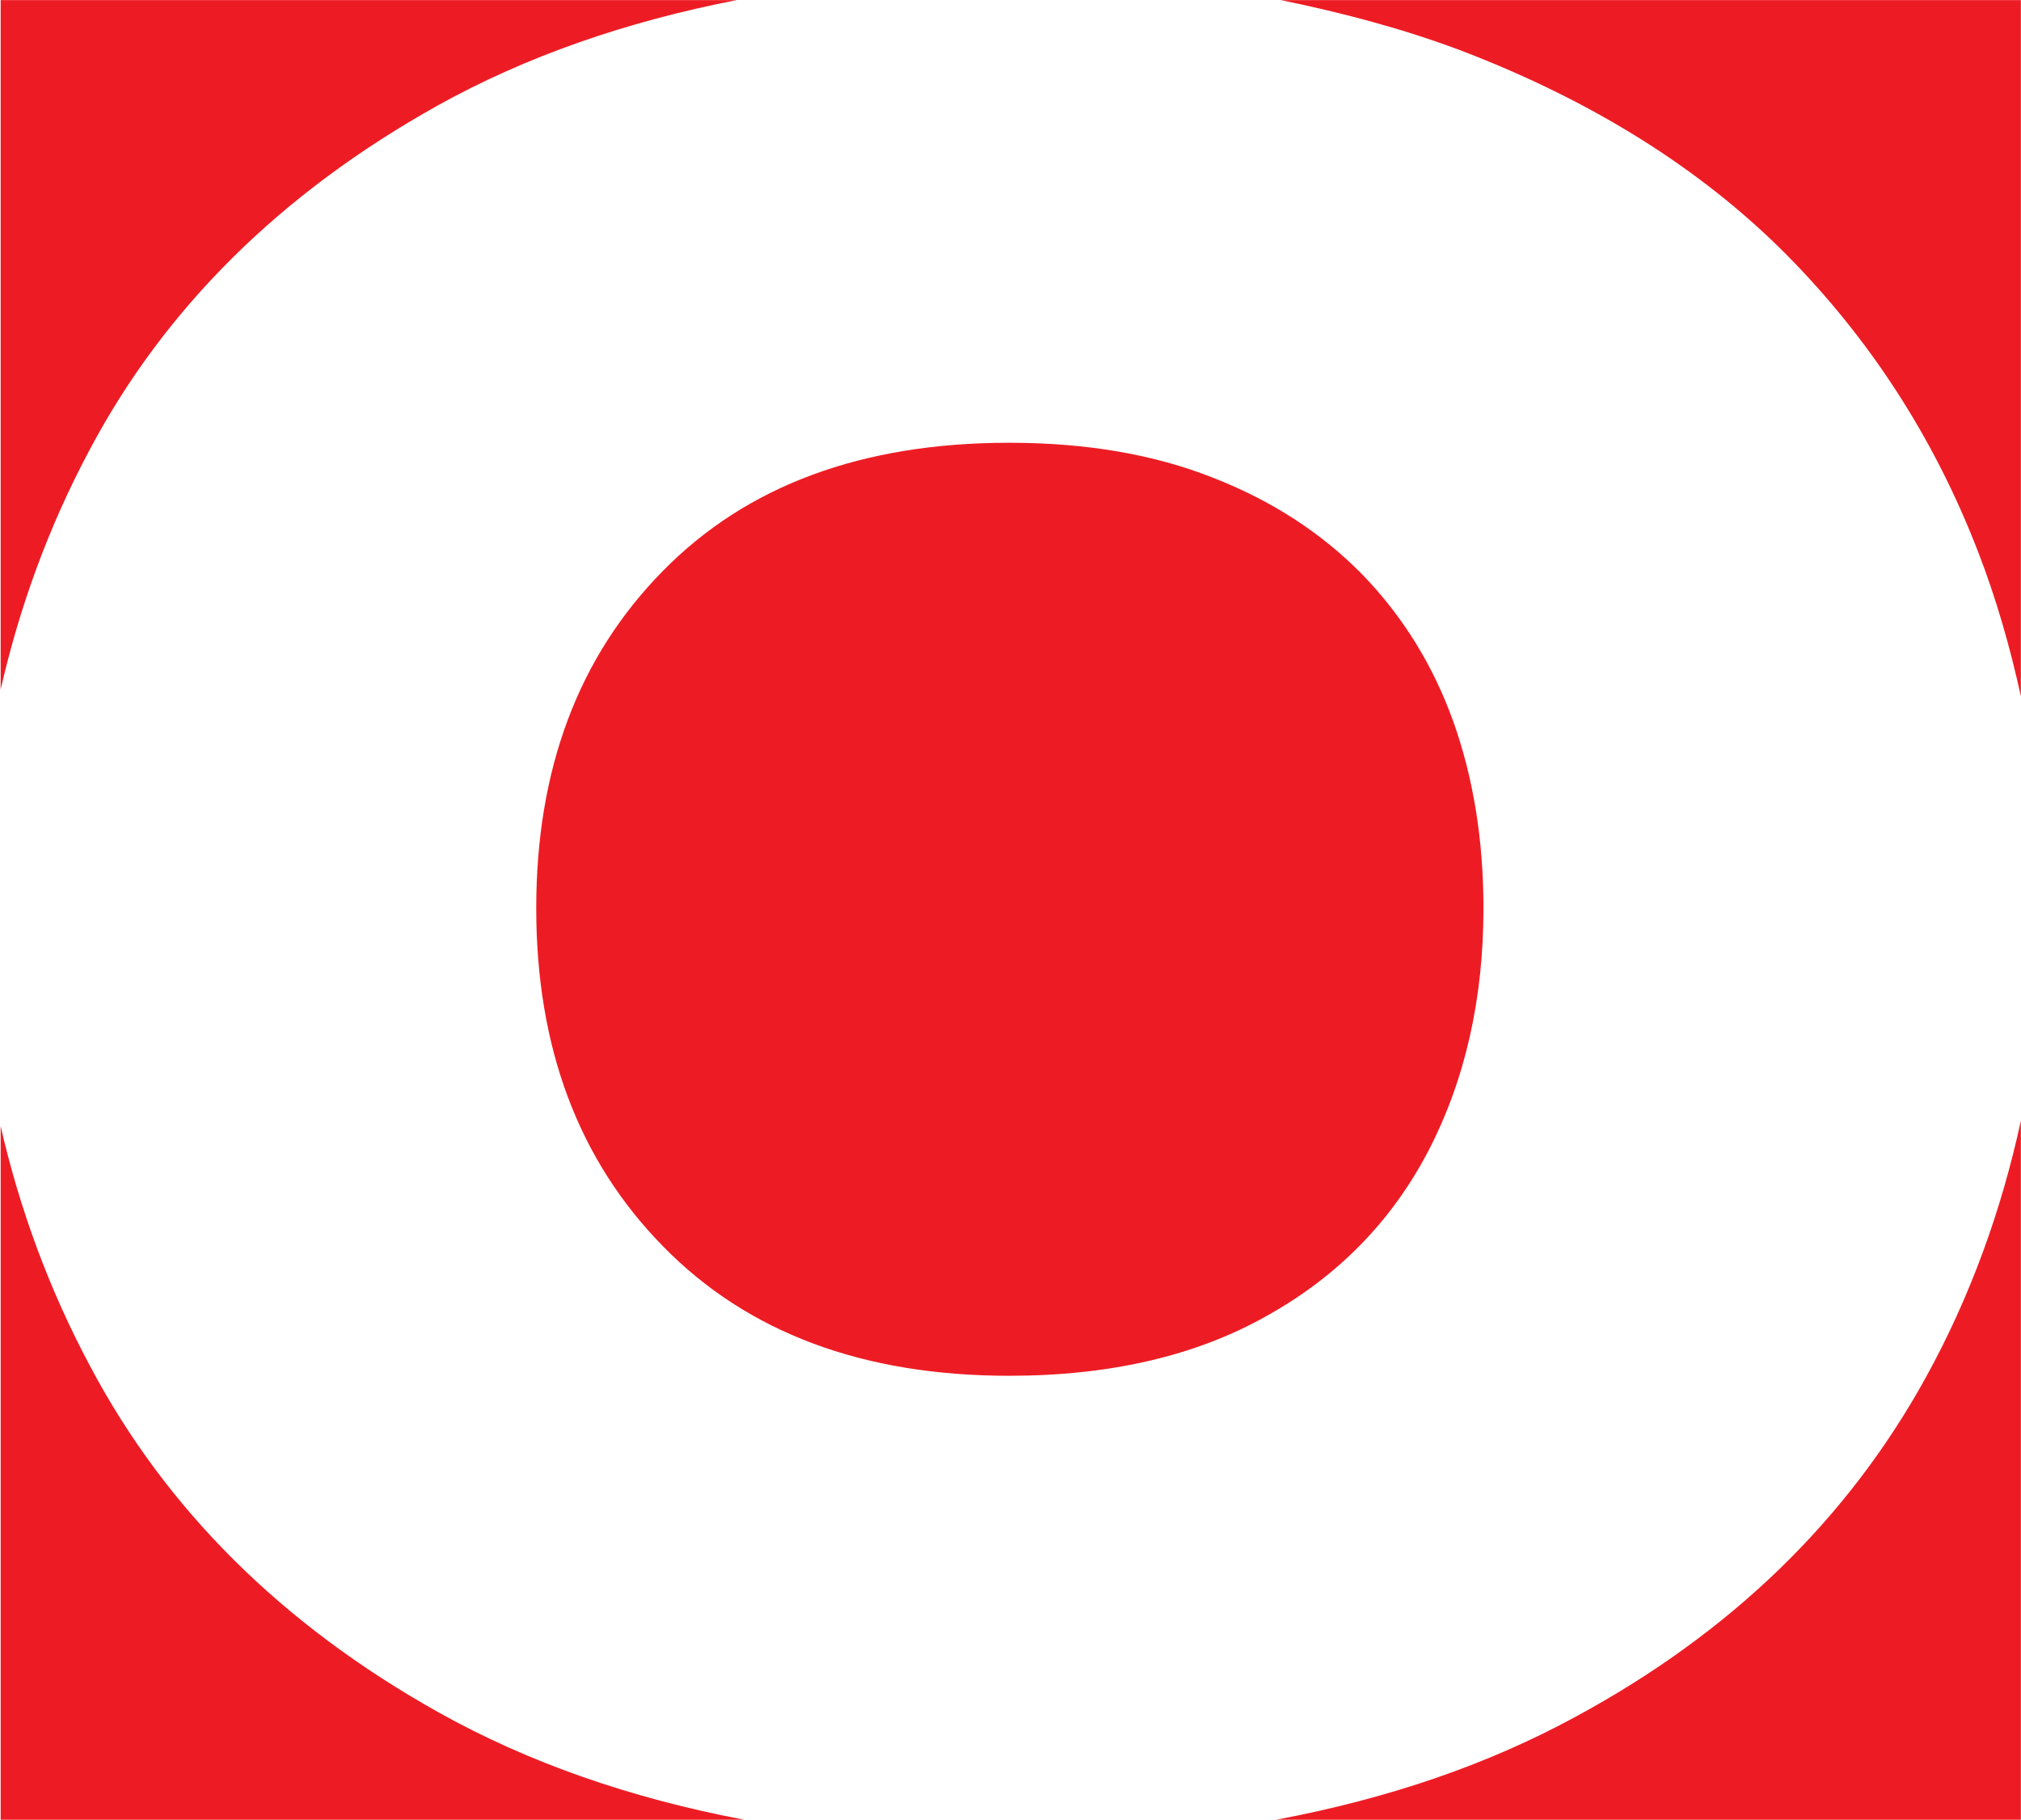 <svg version="1.2" xmlns="http://www.w3.org/2000/svg" viewBox="0 0 1549 1395" width="1549" height="1395">
	<title>LKD</title>
	<style>
		.s0 { fill: #ed1c24 } 
	</style>
	<g id="Layer_1">
		<g id="Layer">
			<g id="Layer">
				<g id="Layer">
					<path id="Layer" class="s0" d="m1094.7 882.1q42.3-81.5 42.3-186.1 0-78.4-23.2-143.3-23.2-64.5-69.6-112.4-47-47.9-114.5-74.2-67.6-26.8-156.2-26.8-169.2 0-265.6 98.4-96.9 98.5-96.9 258.3 0 160.3 97.4 259.3 97 99 265.1 99 116 0 197.4-45.9 81.5-45.4 123.8-126.3z"/>
					<path id="Layer" class="s0" d="m1118.4 38.2q151.6 57.7 249.6 155.7 97.4 97.9 147.9 228.4c14 36 24.8 73.7 33 111.3v-533.5h-567.1c47.9 9.8 93.8 22.1 136.6 38.1z"/>
					<path id="Layer" class="s0" d="m1476.2 1055.3q-90.2 163.9-268.6 260.3c-68.1 37.1-144.4 62.9-229.4 78.9h570.7v-535.6c-14.9 68.5-38.6 134.5-72.7 196.4z"/>
					<path id="Layer" class="s0" d="m335.7 1312q-179.4-100.5-266.6-265c-31.4-58.7-54.1-120.6-68.6-184v531.5h569.8c-87.1-16.5-165.5-43.8-234.6-82.5z"/>
					<path id="Layer" class="s0" d="m68.6 344.9q86.6-163.4 266.6-263.9c67.5-37.6 144.4-64.4 229.4-80.9h-564.1v528.3c14.5-63.4 36.7-124.7 68.1-183.5z"/>
				</g>
				<g id="Layer">
					<g id="Layer">
					</g>
				</g>
			</g>
		</g>
	</g>
</svg>
